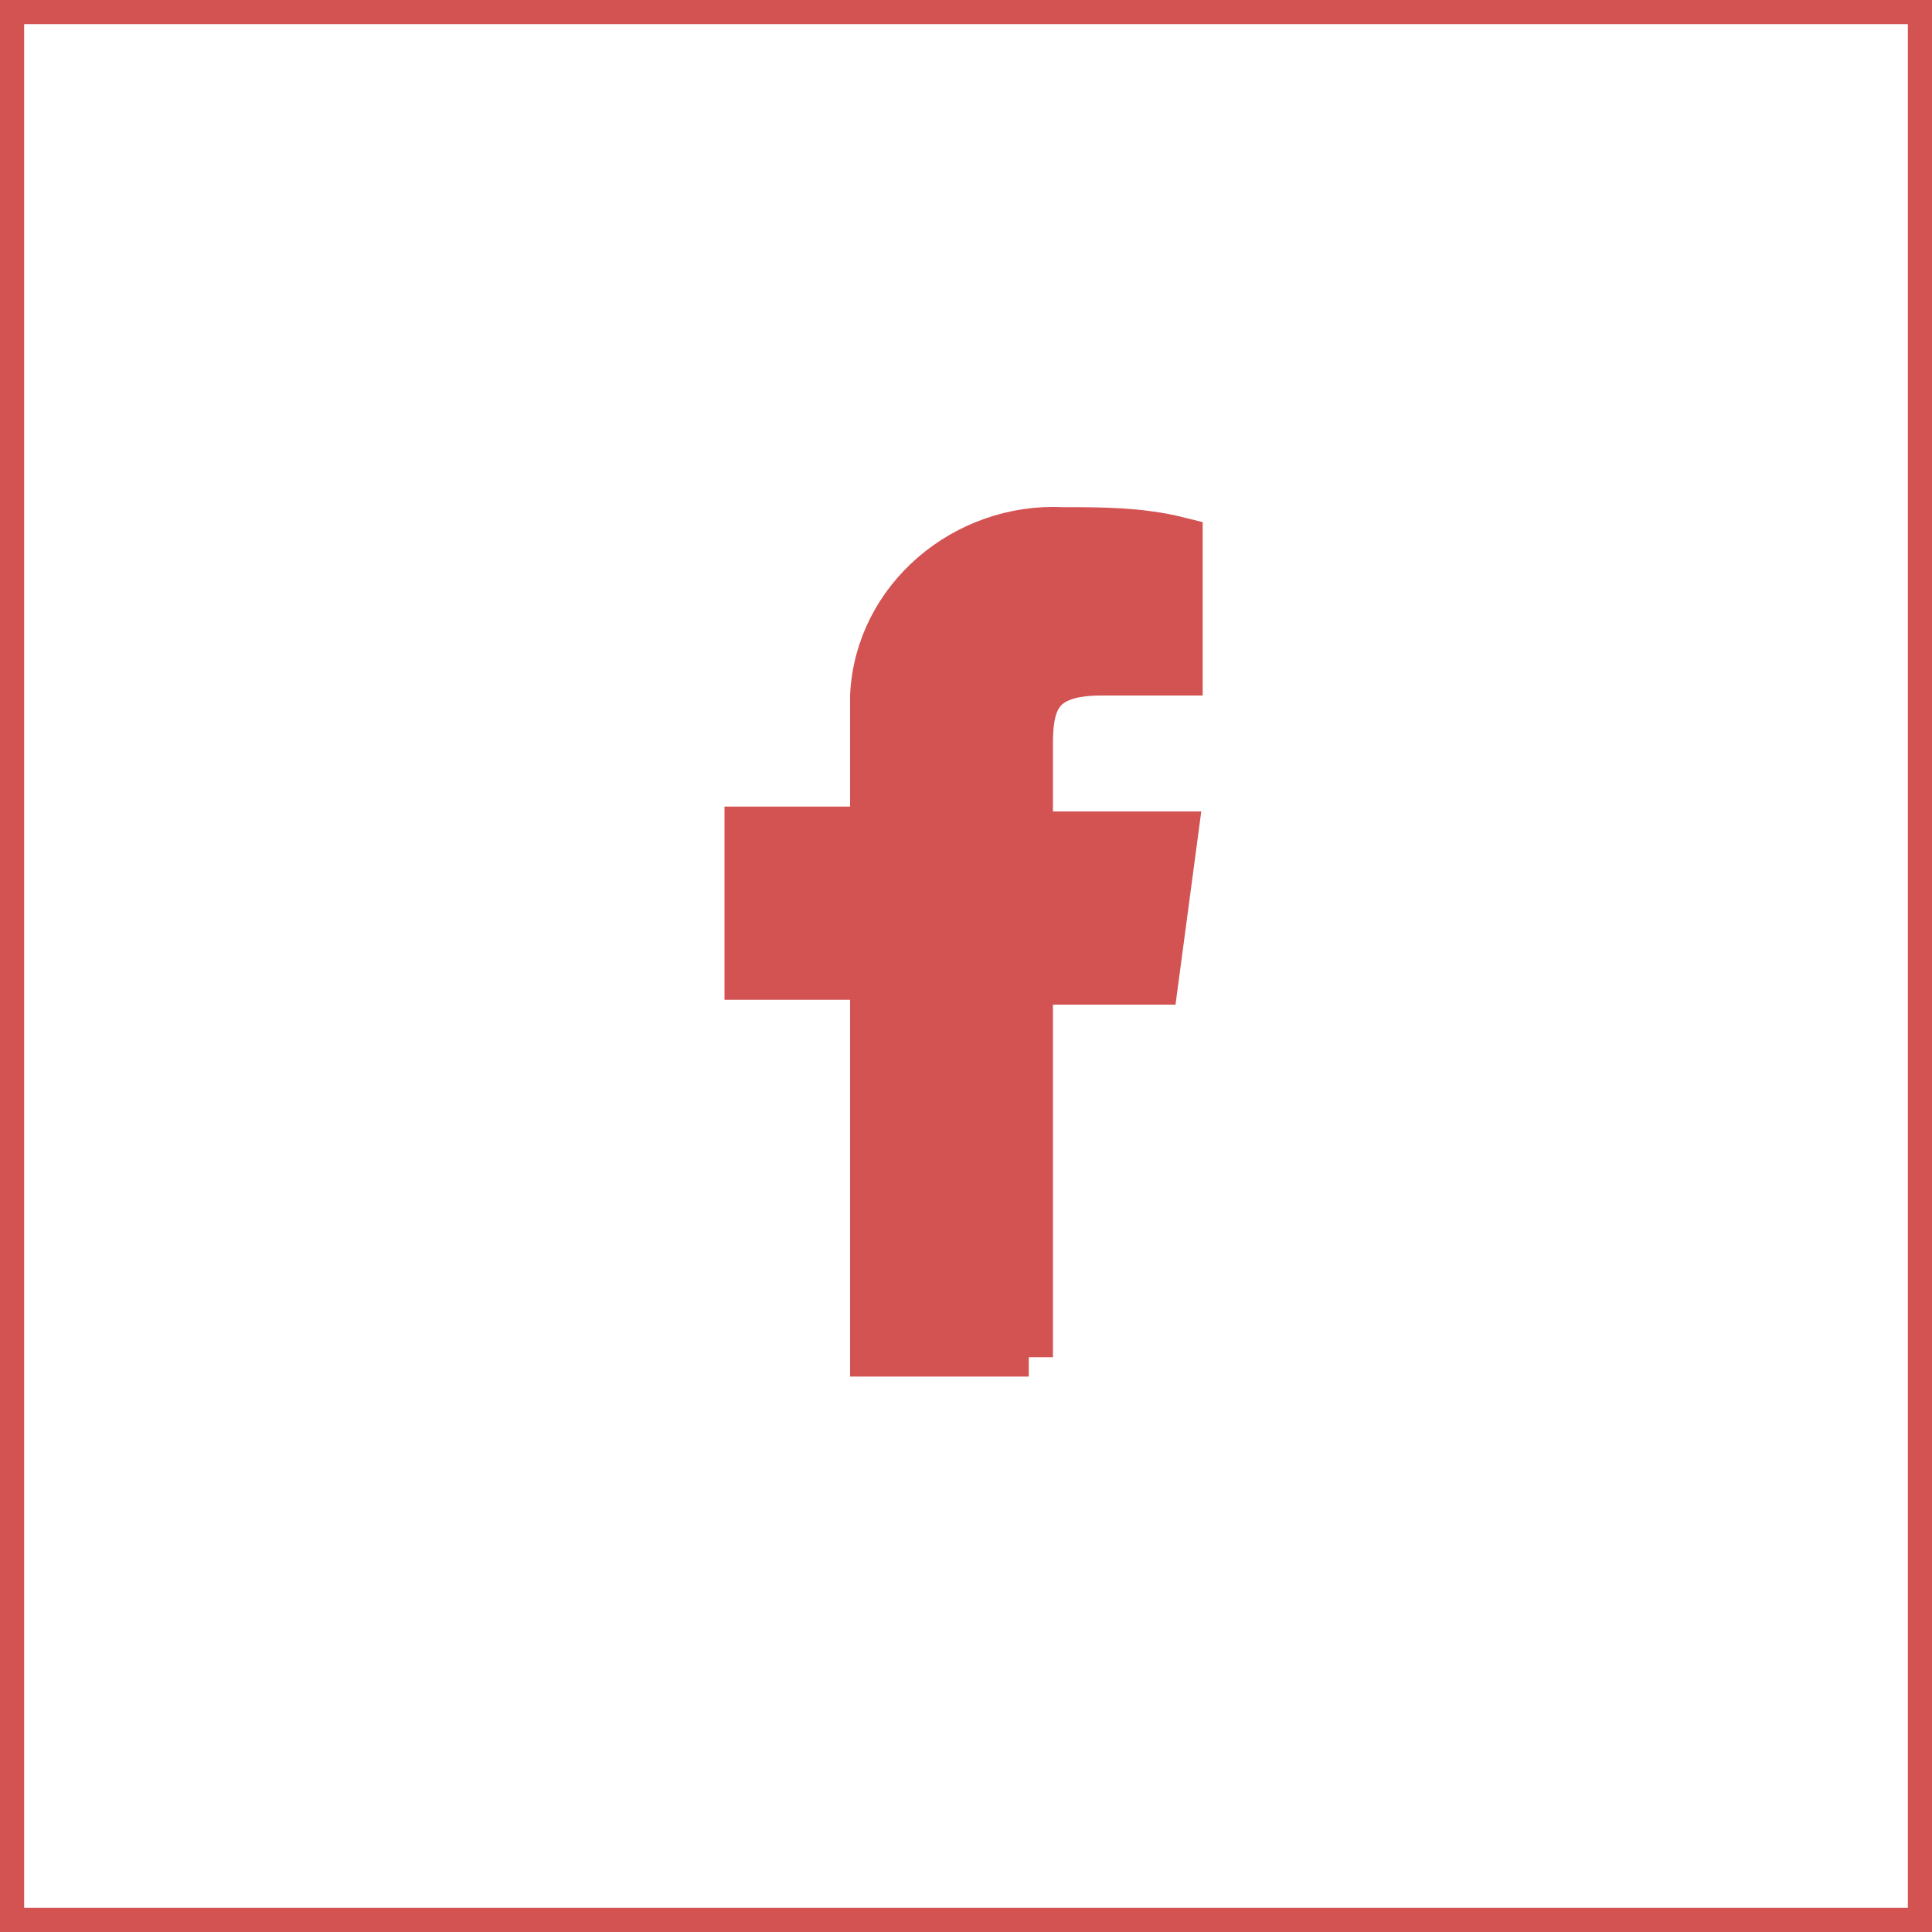 <?xml version="1.0" encoding="utf-8"?>
<!-- Generator: Adobe Illustrator 28.0.0, SVG Export Plug-In . SVG Version: 6.00 Build 0)  -->
<svg version="1.1" id="Group_11" xmlns="http://www.w3.org/2000/svg" xmlns:xlink="http://www.w3.org/1999/xlink" x="0px" y="0px"
	 viewBox="0 0 40 40" style="enable-background:new 0 0 40 40;" xml:space="preserve">
<style type="text/css">
	.st0{fill:none;stroke:#D35353;stroke-miterlimit:10;}
	.st1{fill:#D35353;stroke:#D35353;stroke-miterlimit:10;}
</style>
<rect id="Rectangle_4" class="st0" width="40" height="40"/>
<path id="Fill_1" class="st1" d="M21.3,28.1v-7.8h2.6l0.4-3h-3v-1.9c0-0.9,0.2-1.5,1.5-1.5h1.6v-2.7C23.6,11,22.8,11,22,11
	c-2-0.1-3.8,1.4-3.9,3.4c0,0.2,0,0.4,0,0.6v2.2h-2.6v3h2.6v7.8H21.3z"/>
</svg>
